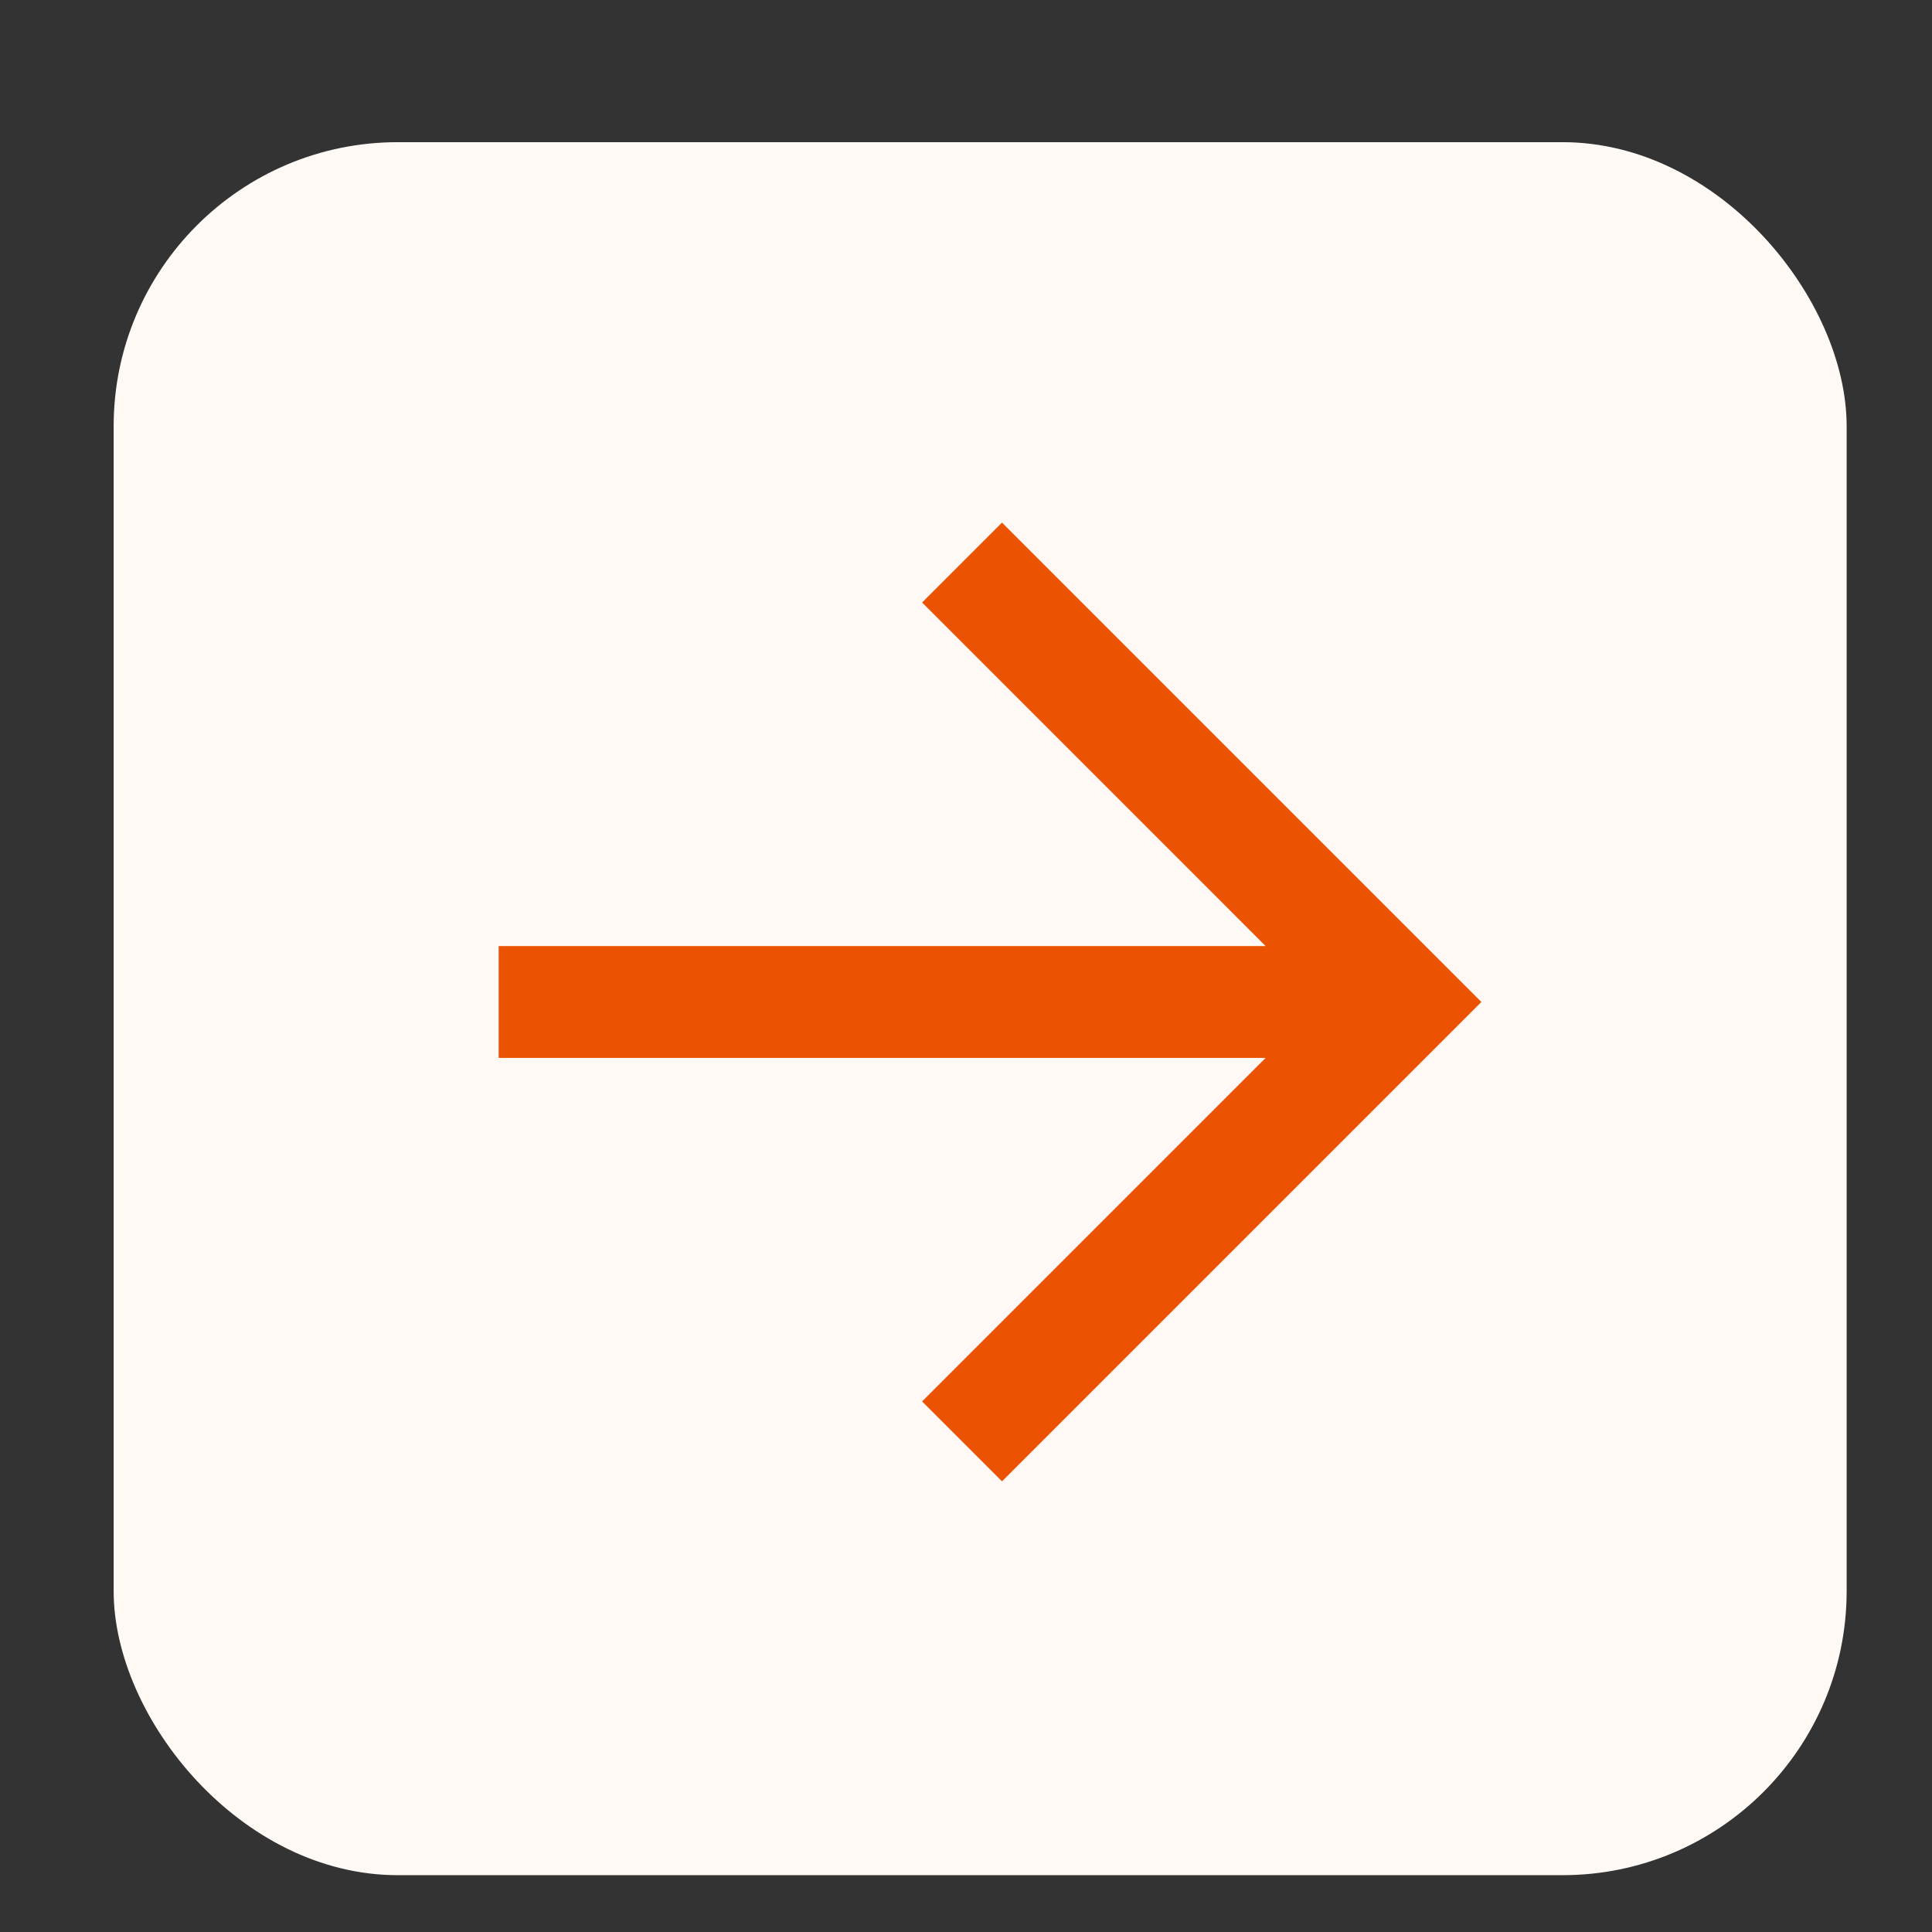 <svg width="68" height="68" viewBox="0 0 68 68" fill="none" xmlns="http://www.w3.org/2000/svg">
<rect x="0" y="0" width="68" height="68" fill="#333333" stroke="none"/>
<rect x="4" y="5.004" width="60.996" height="60.996" rx="10" fill="#FFF9F6"/>
<mask id="mask0_374_1477" style="mask-type:alpha" maskUnits="userSpaceOnUse" x="0" y="0" width="68" height="68">
<rect width="47.721" height="47.721" transform="matrix(0.707 -0.707 -0.707 -0.707 33.861 67.605)" fill="#D9D9D9"/>
</mask>
<g mask="url(#mask0_374_1477)">
<path d="M17.551 33.298L17.551 37.235L44.546 37.235L32.455 49.326L35.267 52.138L52.139 35.266L35.267 18.394L32.455 21.206L44.546 33.298L17.551 33.298Z" fill="#EB5201"/>
</g>
</svg>
